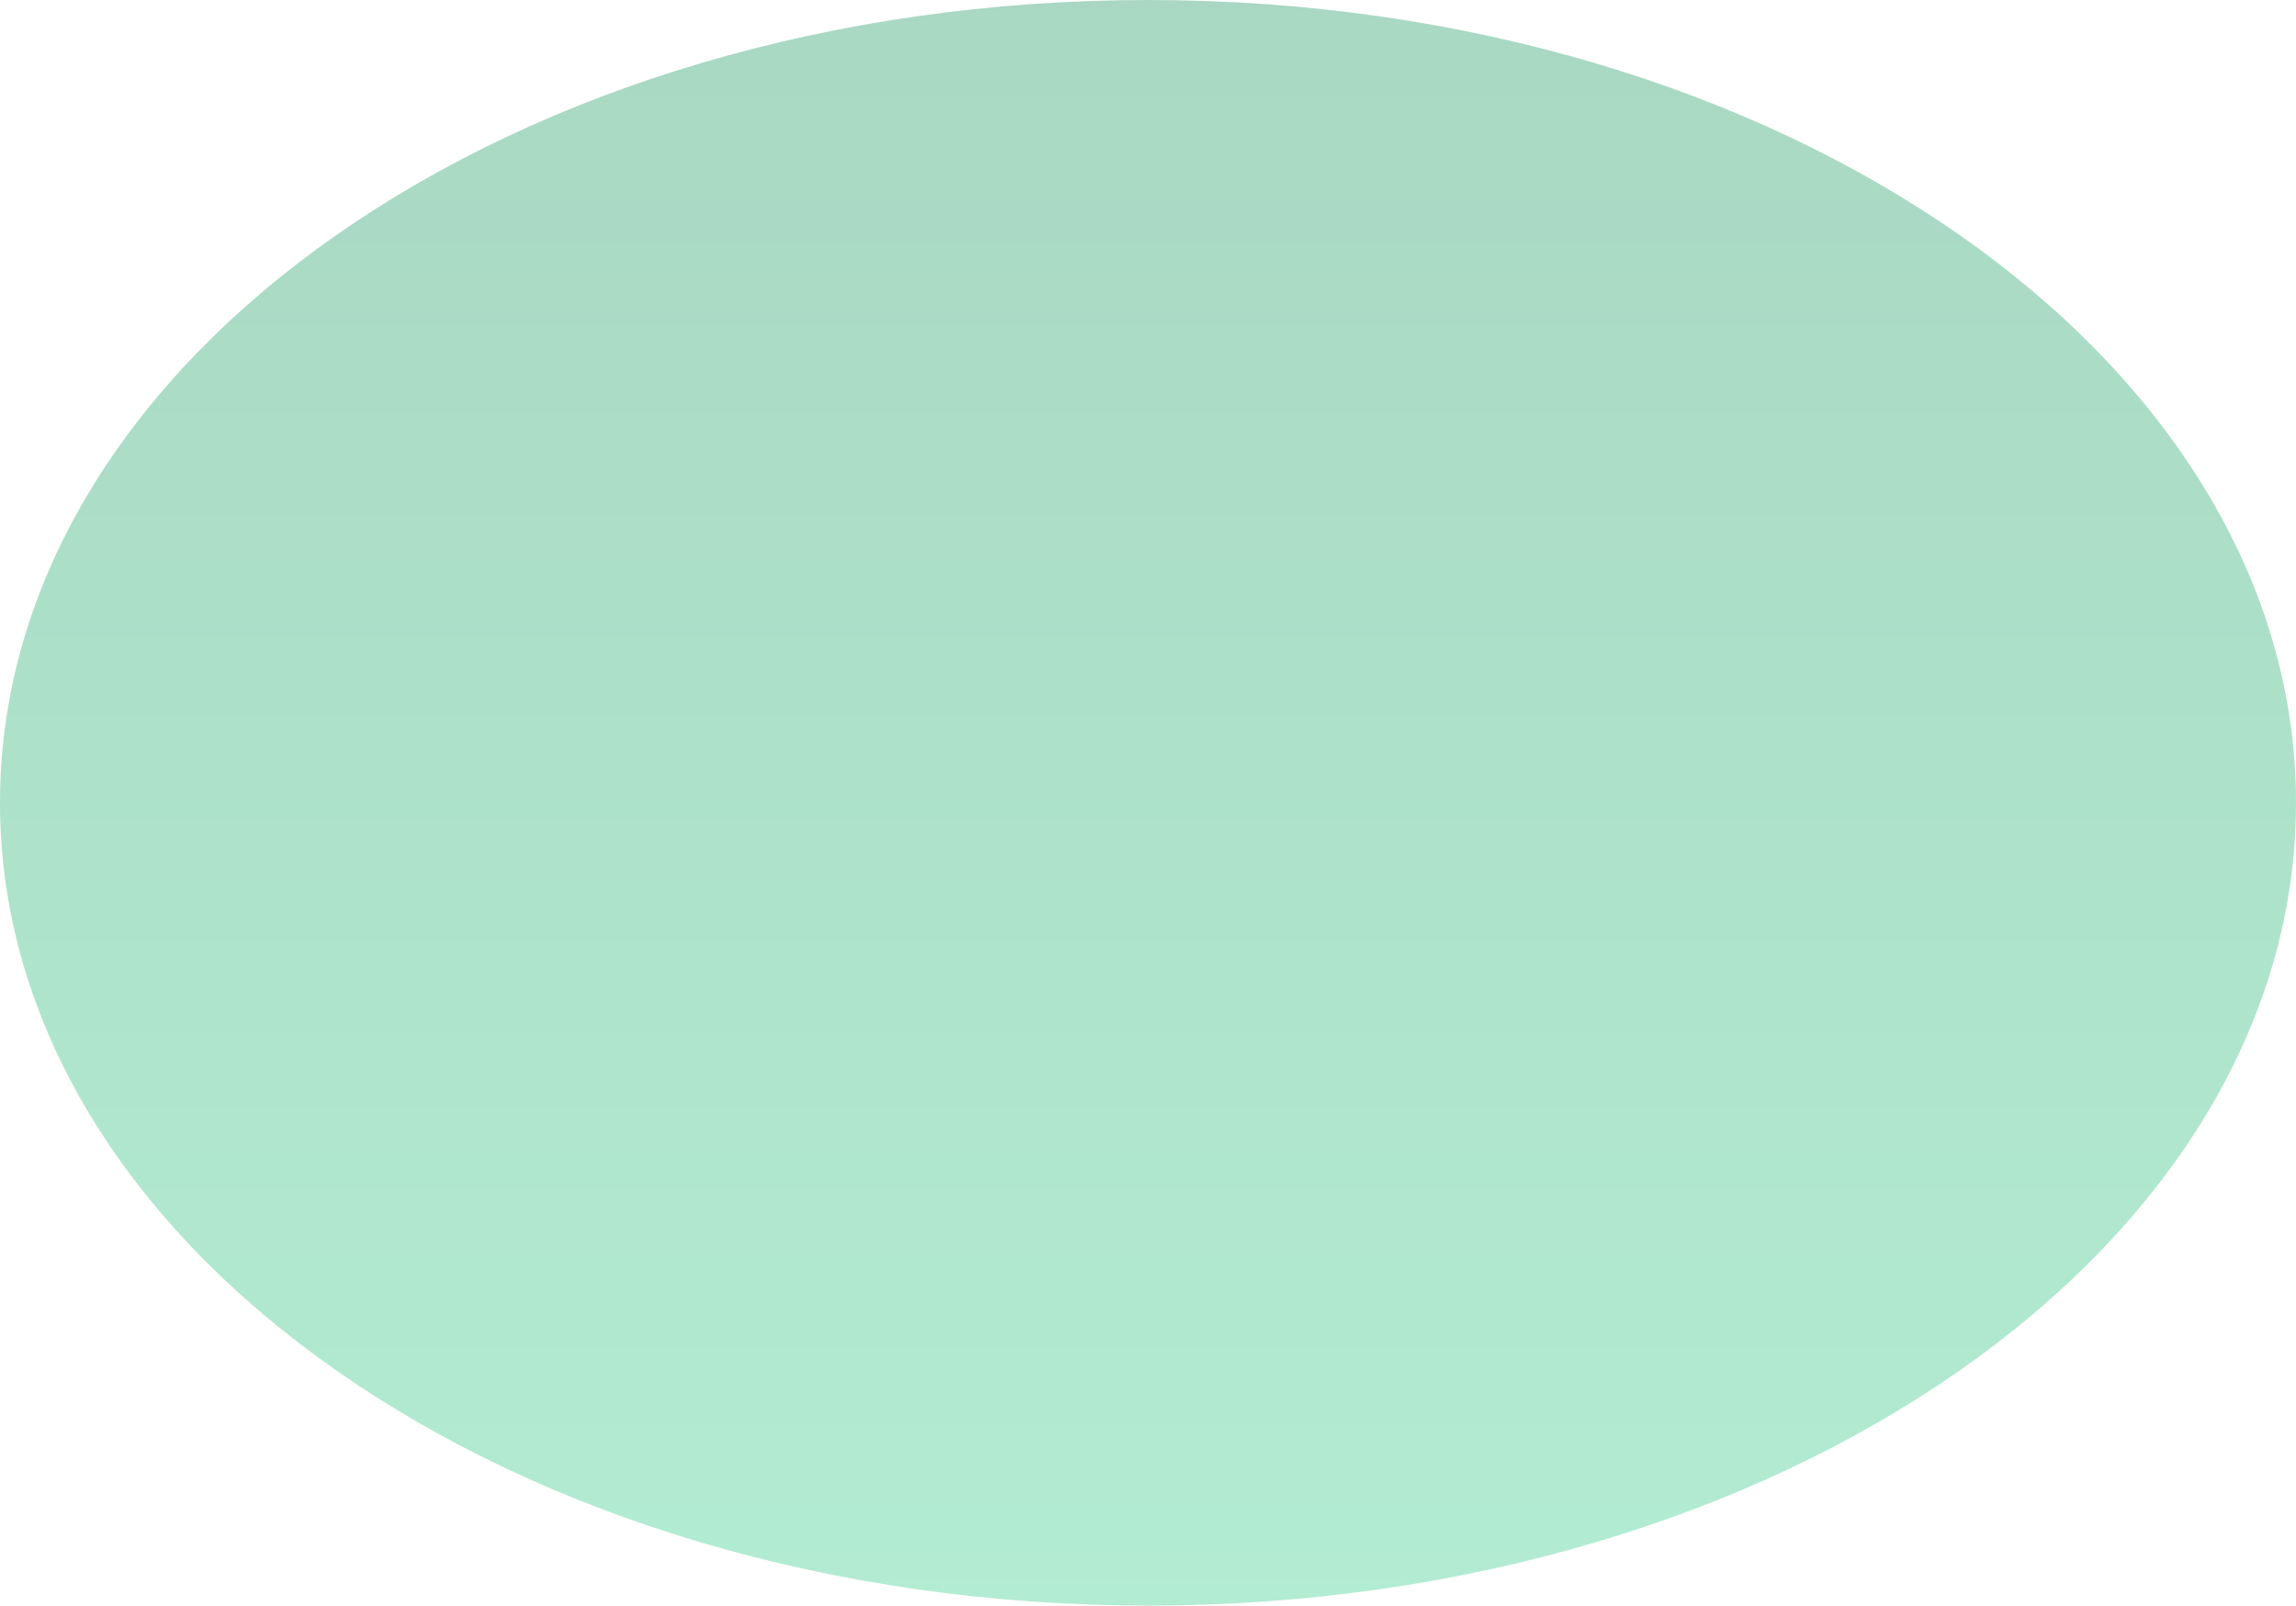 <svg xmlns="http://www.w3.org/2000/svg" width="855" height="598" viewBox="0 0 855 598" fill="none"><g clip-path="url(#clip0_8279_1345)"><path opacity="0.4" d="M427.5 598C663.602 598 855 464.133 855 299C855 133.867 663.602 0 427.5 0C191.398 0 0 133.867 0 299C0 464.133 191.398 598 427.5 598Z" fill="url(#paint0_linear_8279_1345)"></path></g><defs><linearGradient id="paint0_linear_8279_1345" x1="427.5" y1="0" x2="427.5" y2="598" gradientUnits="userSpaceOnUse"><stop stop-color="#289C68"></stop><stop offset="1" stop-color="#3ECF8E"></stop></linearGradient><clipPath id="clip0_8279_1345"><rect width="855" height="598" fill="white"></rect></clipPath></defs></svg>